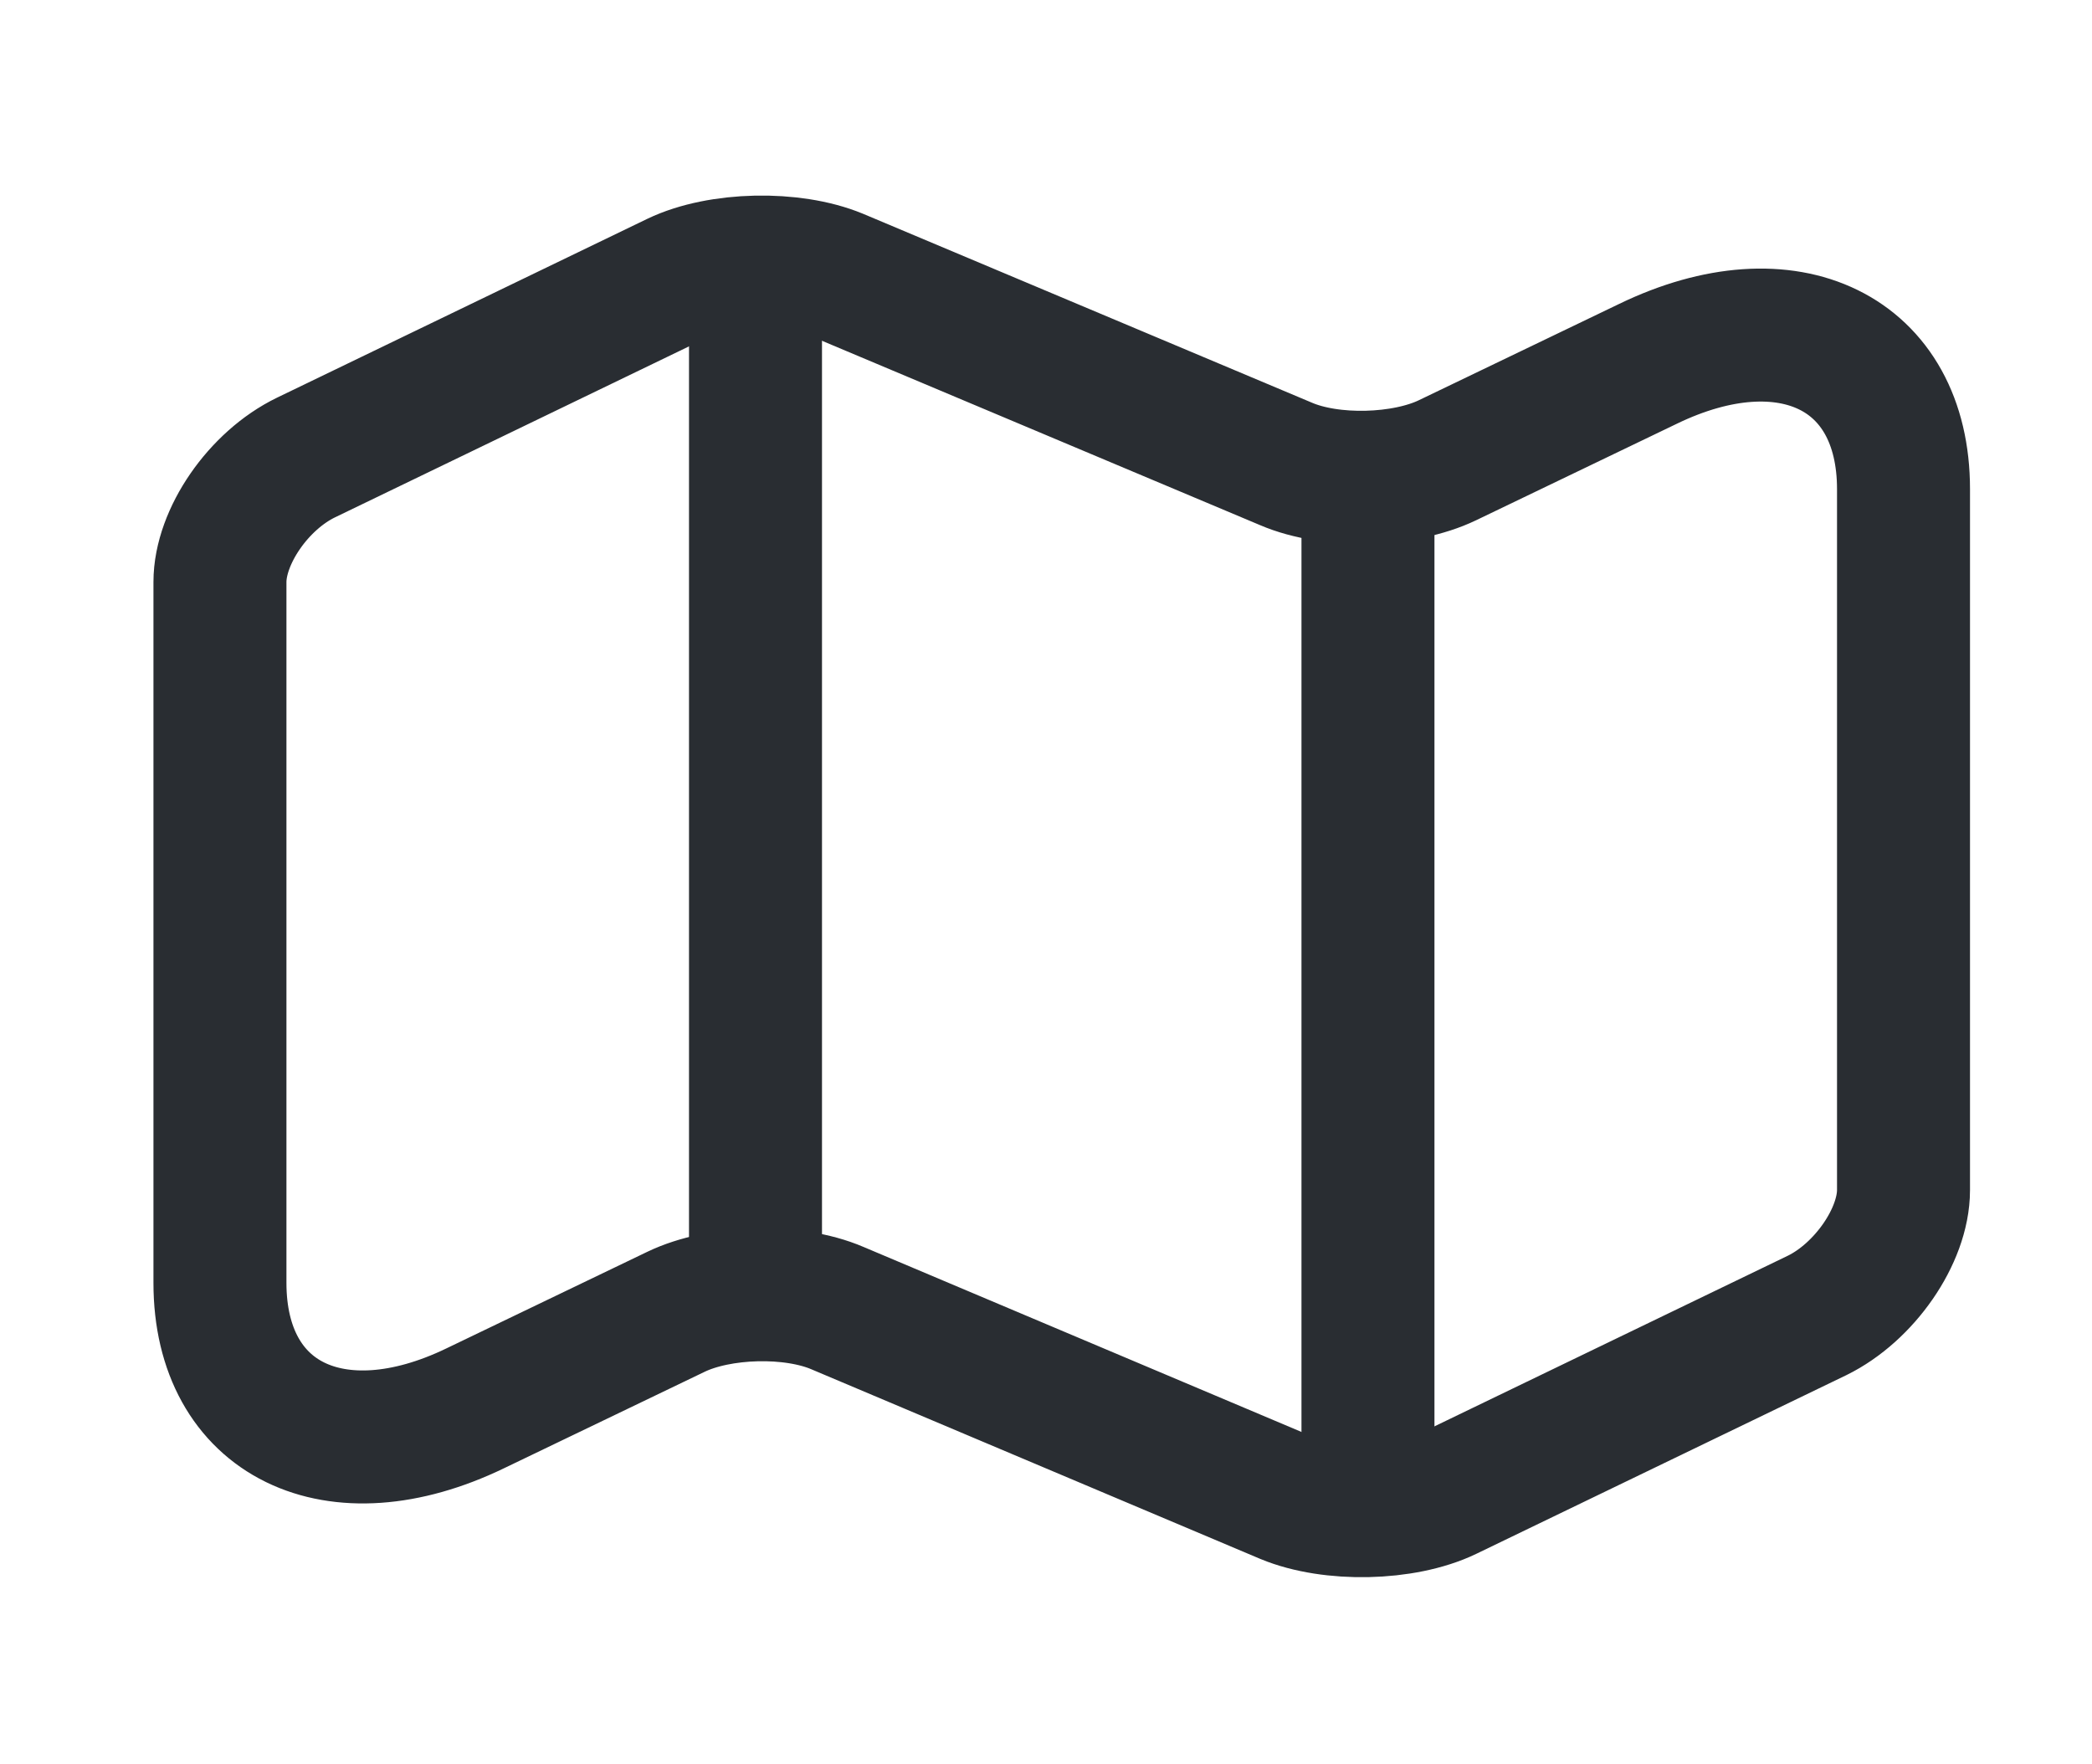 <svg width="51" height="43" viewBox="0 0 51 43" fill="none" xmlns="http://www.w3.org/2000/svg">
<path d="M5.362 14.189V31.275C5.362 34.612 8.173 35.981 11.588 34.331L16.482 31.978C17.544 31.468 19.314 31.416 20.417 31.89L31.35 36.508C32.453 36.965 34.223 36.93 35.285 36.42L44.302 32.066C45.447 31.504 46.405 30.134 46.405 29.01V11.924C46.405 8.587 43.594 7.218 40.179 8.868L35.285 11.221C34.223 11.731 32.453 11.783 31.35 11.309L20.417 6.708C19.314 6.252 17.544 6.287 16.482 6.796L7.465 11.151C6.299 11.713 5.362 13.083 5.362 14.189Z" stroke="#292D32" stroke-width="3.242" stroke-linecap="round" stroke-linejoin="round"/>
<path d="M18.418 7.551V30.38" stroke="#292D32" stroke-width="3.242" stroke-linecap="round" stroke-linejoin="round"/>
<path d="M33.349 12.152V35.648" stroke="#292D32" stroke-width="3.242" stroke-linecap="round" stroke-linejoin="round"/>
</svg>
